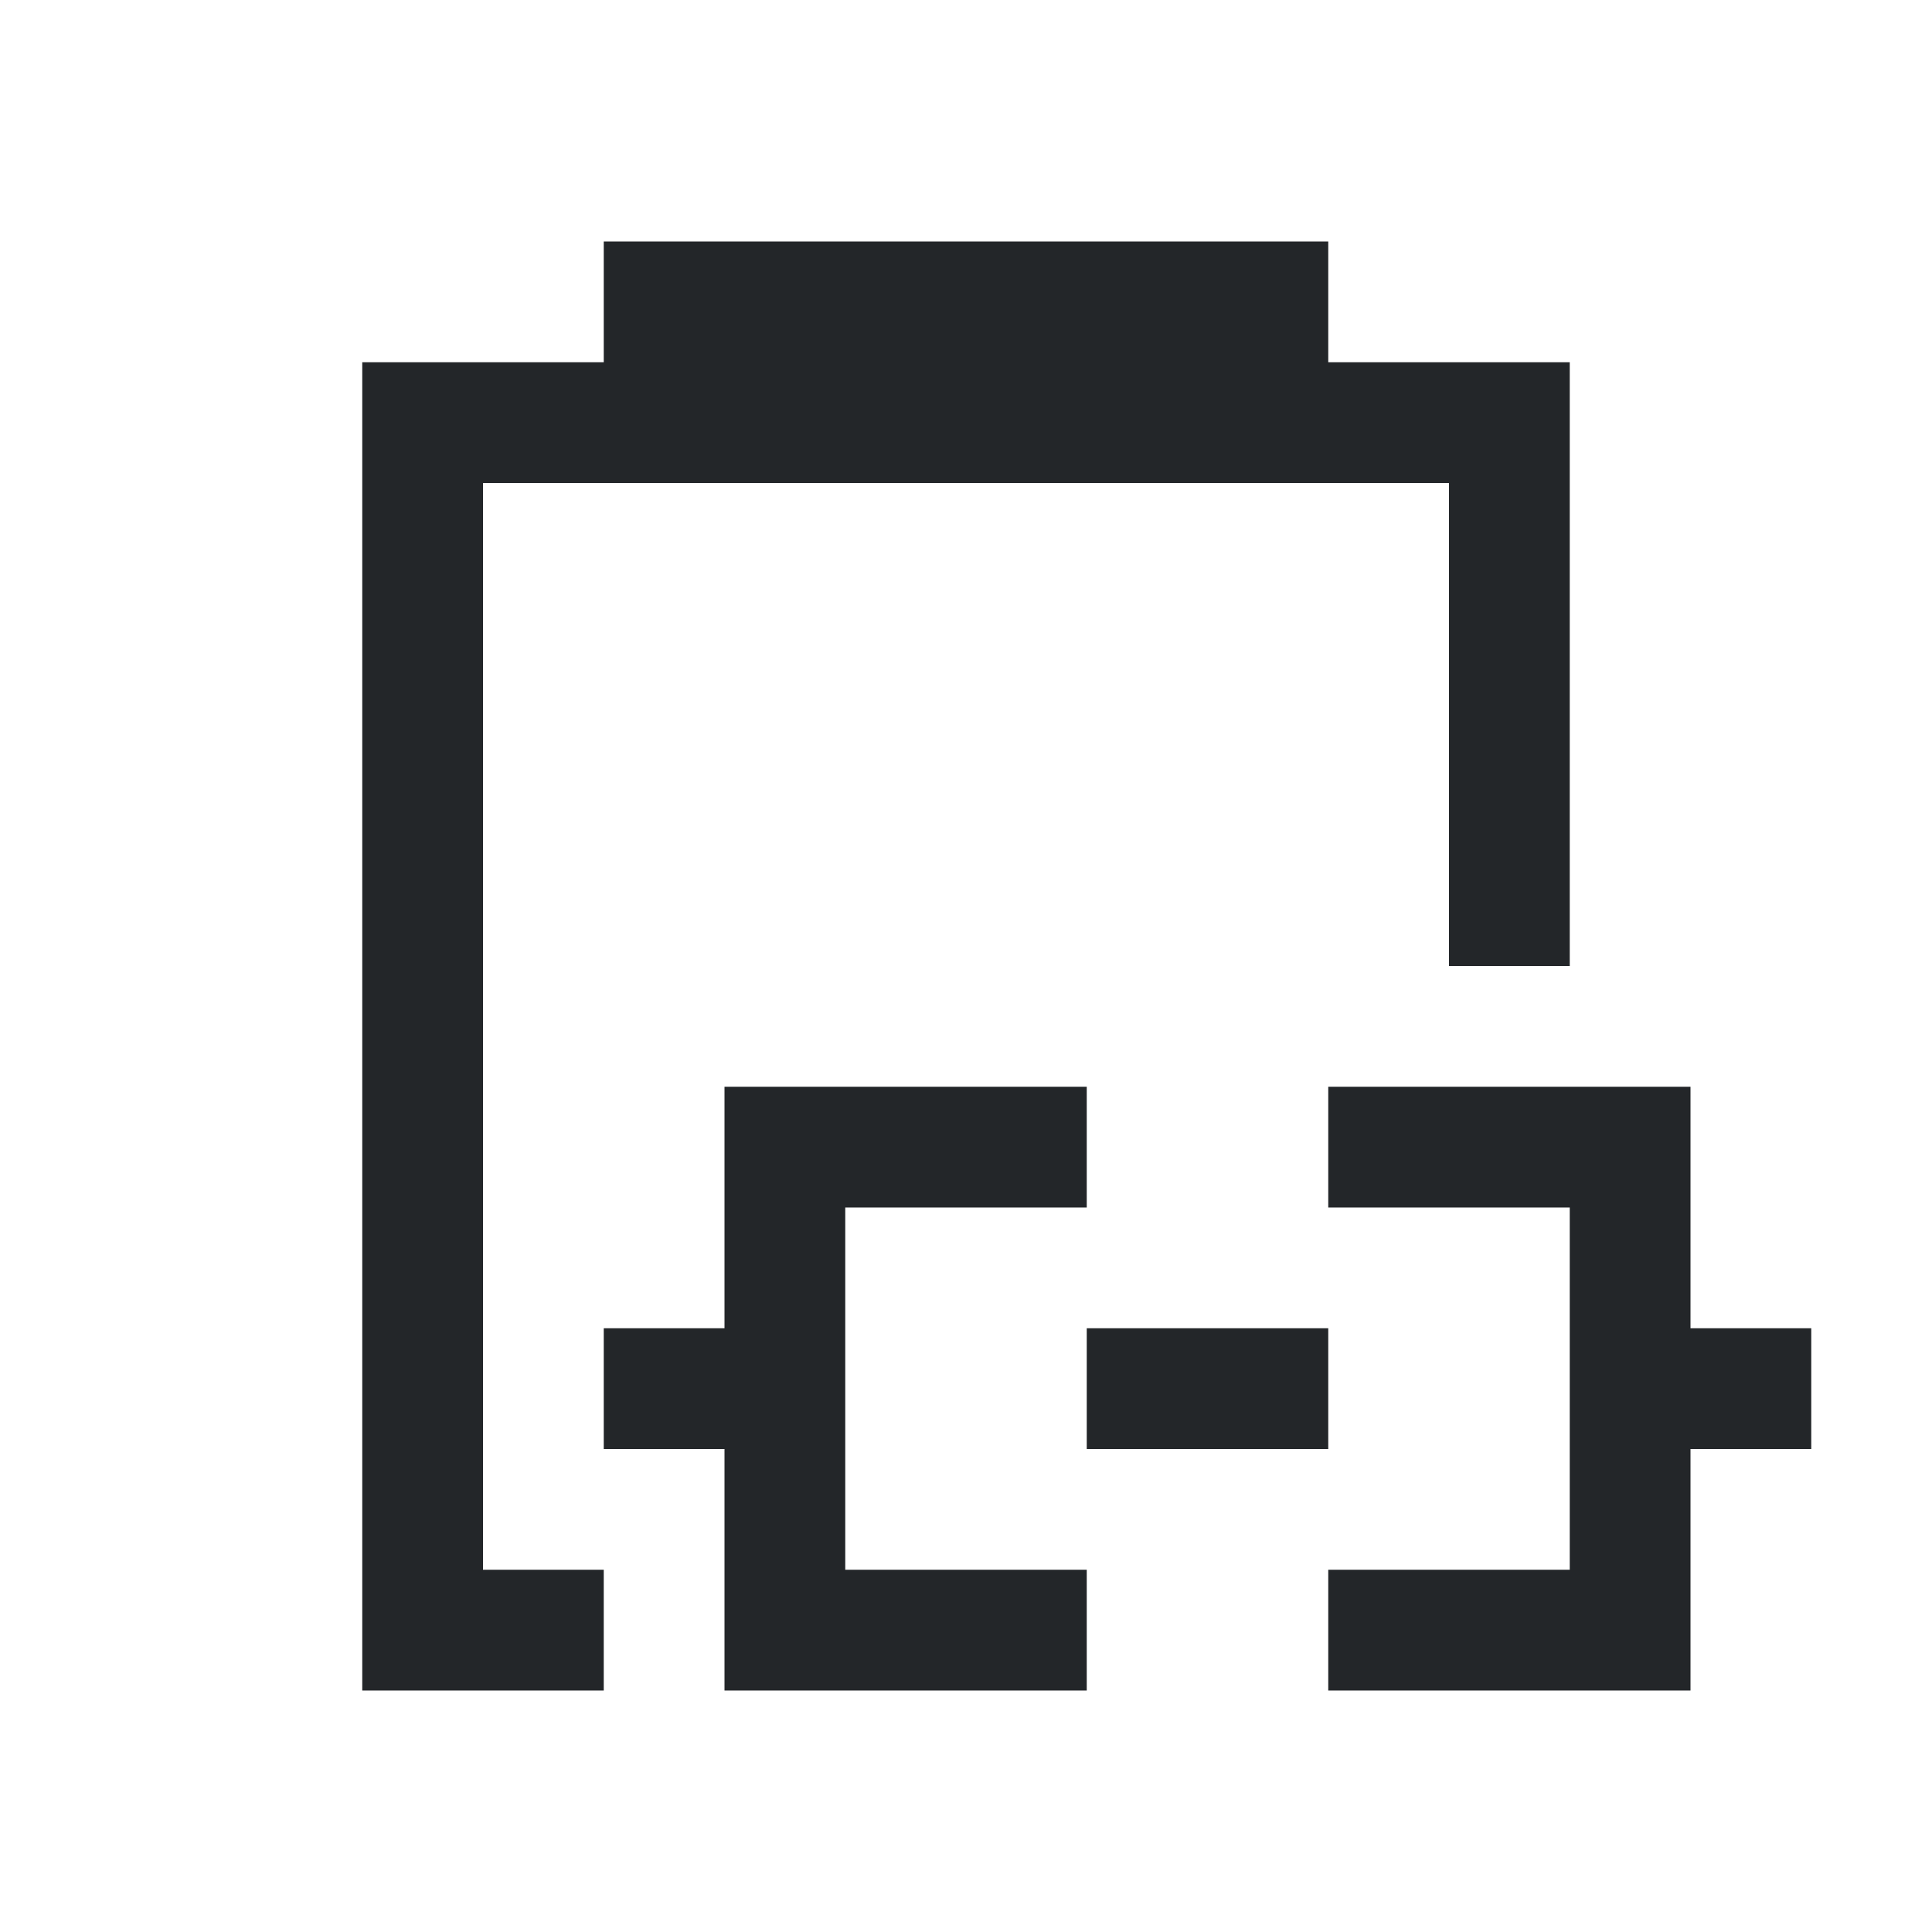 <svg viewBox="0 0 16 16" xmlns="http://www.w3.org/2000/svg"><path d="m5 2v1h-2v11h2v-1h-1v-8-1h8v4h1v-5h-2v-1zm1 7v2h-1v1h1v2h1 2v-1h-2v-3h2v-1h-2zm5 0v1h2v3h-2v1h2 1v-1-1h1v-1h-1v-1-1h-1zm-2 2v1h2v-1z" fill="#232629"/></svg>